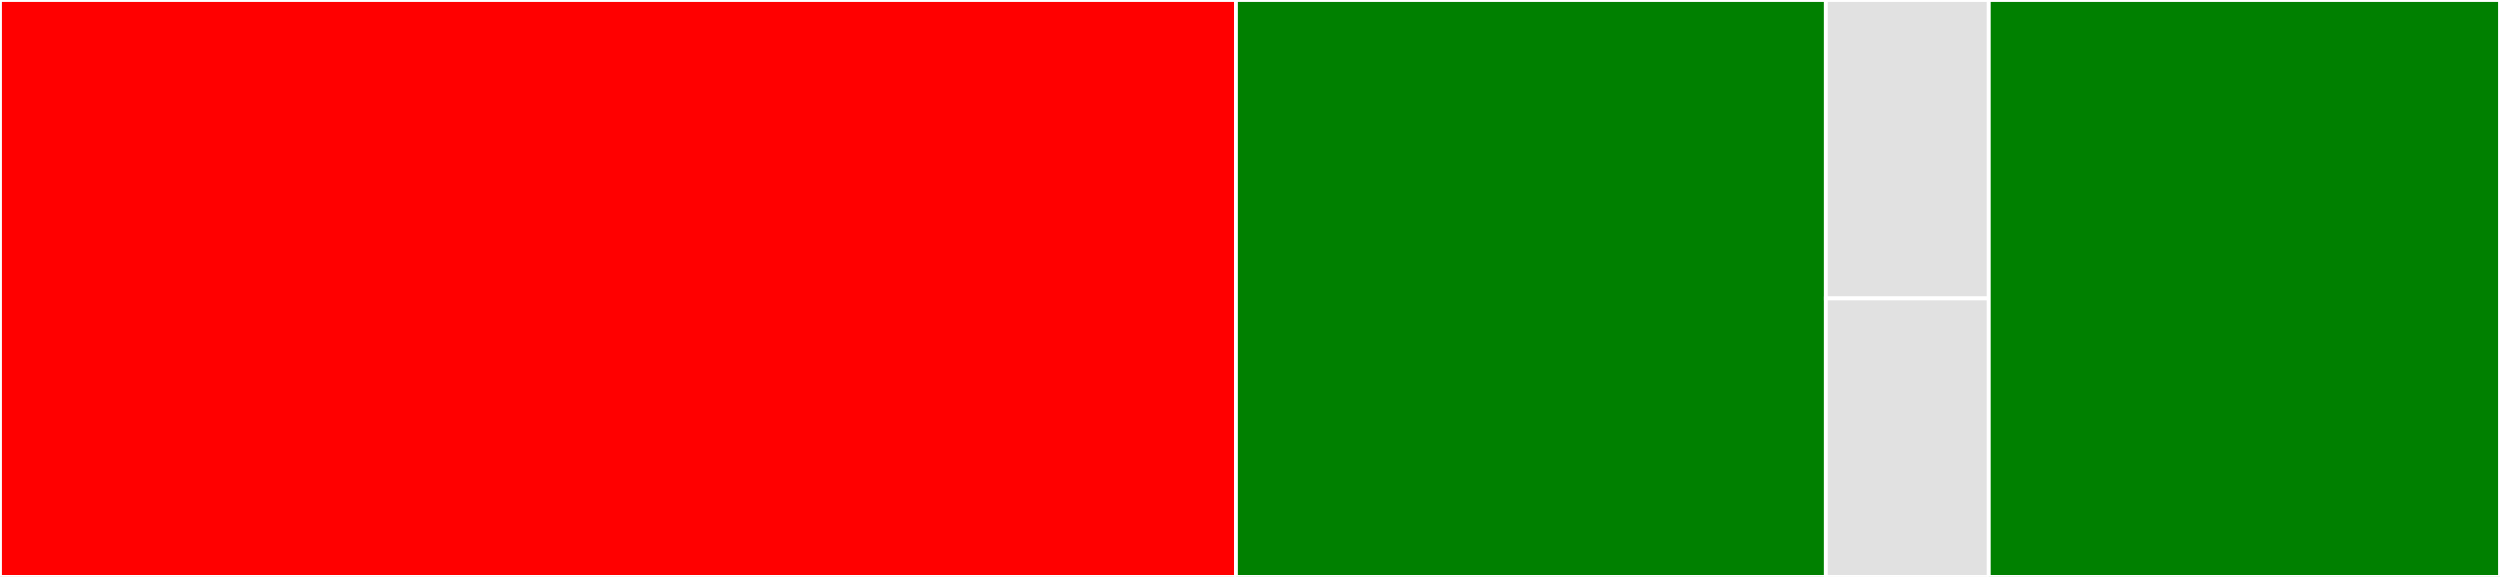 <svg baseProfile="full" width="650" height="150" viewBox="0 0 650 150" version="1.1"
xmlns="http://www.w3.org/2000/svg" xmlns:ev="http://www.w3.org/2001/xml-events"
xmlns:xlink="http://www.w3.org/1999/xlink">

<rect x="0" y="0" width="650" height="150" fill="#333333" stroke="none"/>

<style>rect.s{mask:url(#mask);}</style>
<defs>
  <pattern id="white" width="4" height="4" patternUnits="userSpaceOnUse" patternTransform="rotate(45)">
    <rect width="2" height="2" transform="translate(0,0)" fill="white"></rect>
  </pattern>
  <mask id="mask">
    <rect x="0" y="0" width="100%" height="100%" fill="url(#white)"></rect>
  </mask>
</defs>

<rect x="0" y="0" width="321.348" height="150.0" fill="red" stroke="white" stroke-width="1" class=" tooltipped" data-content="Curl/Easy.jl"><title>Curl/Easy.jl</title></rect>
<rect x="321.348" y="0" width="153.371" height="150.0" fill="green" stroke="white" stroke-width="1" class=" tooltipped" data-content="Curl/Multi.jl"><title>Curl/Multi.jl</title></rect>
<rect x="474.719" y="0" width="42.36" height="77.586" fill="#e1e1e1" stroke="white" stroke-width="1" class=" tooltipped" data-content="Curl/utils.jl"><title>Curl/utils.jl</title></rect>
<rect x="474.719" y="77.586" width="42.36" height="72.414" fill="#e1e1e1" stroke="white" stroke-width="1" class=" tooltipped" data-content="Curl/Curl.jl"><title>Curl/Curl.jl</title></rect>
<rect x="517.079" y="0" width="132.921" height="150" fill="green" stroke="white" stroke-width="1" class=" tooltipped" data-content="Downloads.jl"><title>Downloads.jl</title></rect>
</svg>